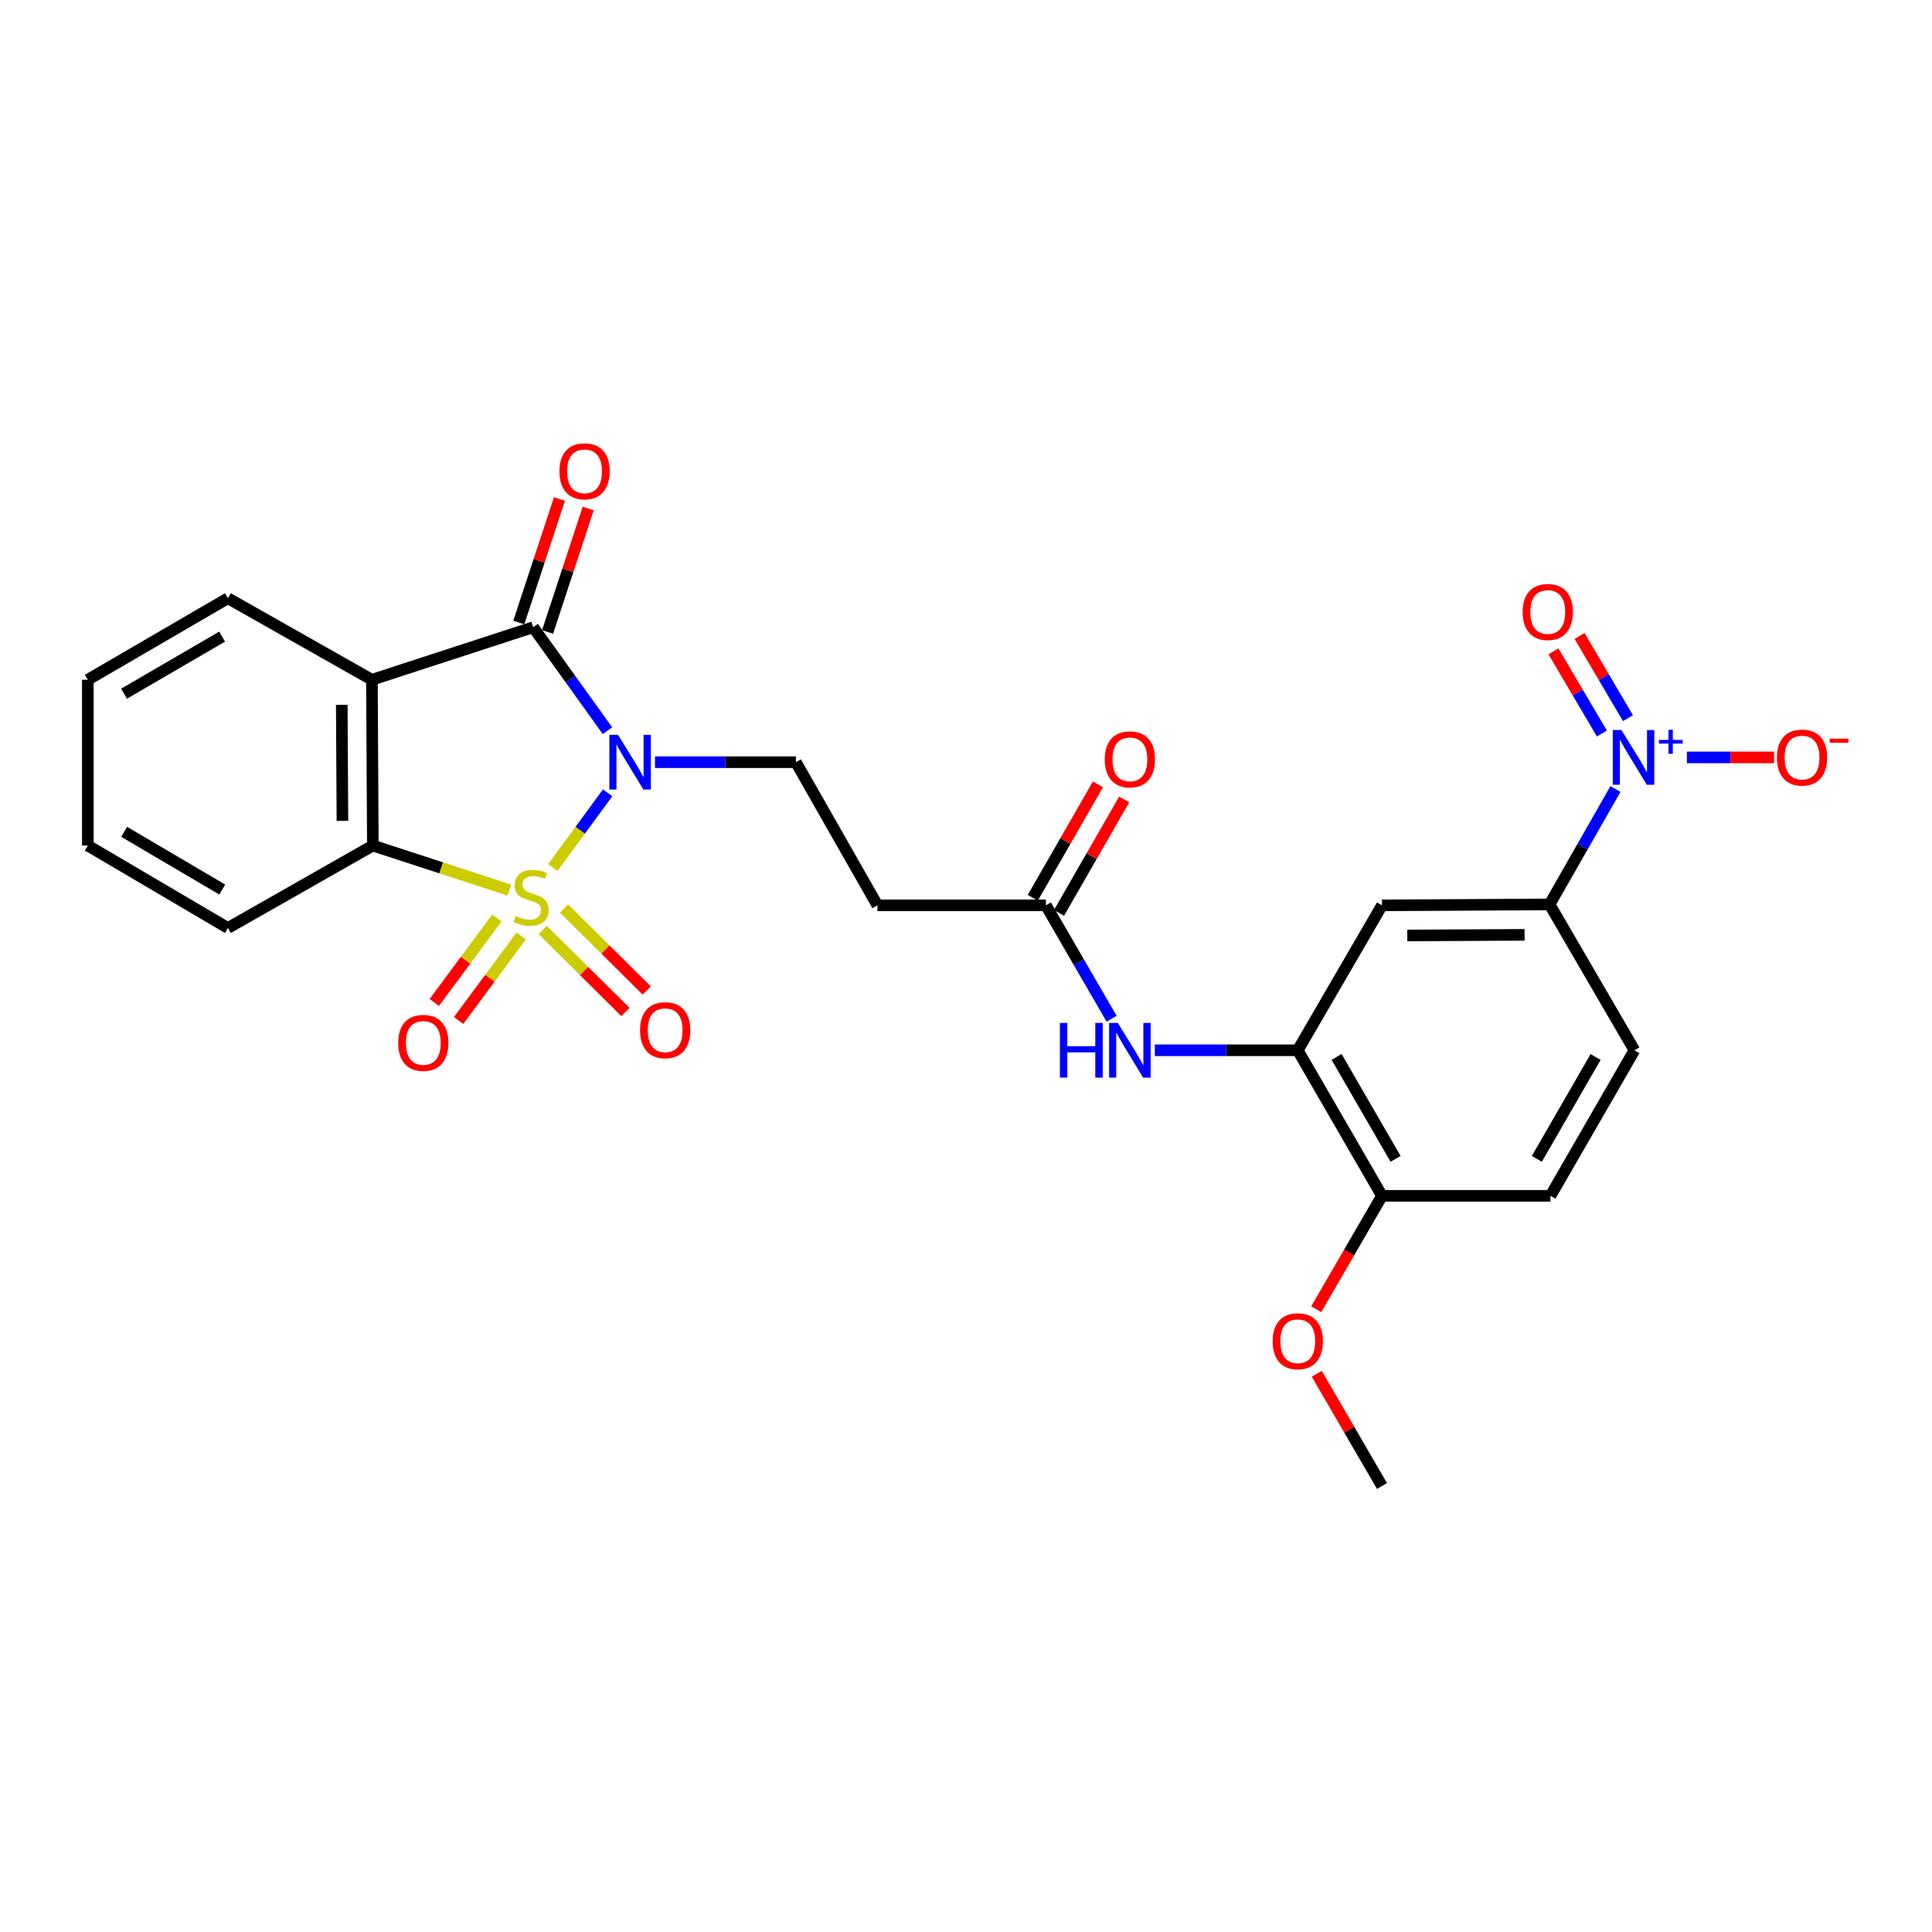 <?xml version='1.0' encoding='iso-8859-1'?>
<svg version='1.1' baseProfile='full'
              xmlns='http://www.w3.org/2000/svg'
                      xmlns:rdkit='http://www.rdkit.org/xml'
                      xmlns:xlink='http://www.w3.org/1999/xlink'
                  xml:space='preserve'
width='1000px' height='1000px' viewBox='0 0 1000 1000'>
<!-- END OF HEADER -->
<rect style='opacity:1.0;fill:#FFFFFF;stroke:none' width='1000' height='1000' x='0' y='0'> </rect>
<path class='bond-0' d='M 286.129,449.054 L 300.319,429.71' style='fill:none;fill-rule:evenodd;stroke:#CCCC00;stroke-width:6px;stroke-linecap:butt;stroke-linejoin:miter;stroke-opacity:1' />
<path class='bond-0' d='M 300.319,429.71 L 314.509,410.367' style='fill:none;fill-rule:evenodd;stroke:#0000FF;stroke-width:6px;stroke-linecap:butt;stroke-linejoin:miter;stroke-opacity:1' />
<path class='bond-3' d='M 263.649,460.718 L 228.316,449.187' style='fill:none;fill-rule:evenodd;stroke:#CCCC00;stroke-width:6px;stroke-linecap:butt;stroke-linejoin:miter;stroke-opacity:1' />
<path class='bond-3' d='M 228.316,449.187 L 192.983,437.656' style='fill:none;fill-rule:evenodd;stroke:#000000;stroke-width:6px;stroke-linecap:butt;stroke-linejoin:miter;stroke-opacity:1' />
<path class='bond-8' d='M 280.891,481.368 L 302.314,502.595' style='fill:none;fill-rule:evenodd;stroke:#CCCC00;stroke-width:6px;stroke-linecap:butt;stroke-linejoin:miter;stroke-opacity:1' />
<path class='bond-8' d='M 302.314,502.595 L 323.738,523.822' style='fill:none;fill-rule:evenodd;stroke:#FF0000;stroke-width:6px;stroke-linecap:butt;stroke-linejoin:miter;stroke-opacity:1' />
<path class='bond-8' d='M 291.921,470.235 L 313.344,491.463' style='fill:none;fill-rule:evenodd;stroke:#CCCC00;stroke-width:6px;stroke-linecap:butt;stroke-linejoin:miter;stroke-opacity:1' />
<path class='bond-8' d='M 313.344,491.463 L 334.768,512.69' style='fill:none;fill-rule:evenodd;stroke:#FF0000;stroke-width:6px;stroke-linecap:butt;stroke-linejoin:miter;stroke-opacity:1' />
<path class='bond-9' d='M 257.162,475.15 L 240.975,497.012' style='fill:none;fill-rule:evenodd;stroke:#CCCC00;stroke-width:6px;stroke-linecap:butt;stroke-linejoin:miter;stroke-opacity:1' />
<path class='bond-9' d='M 240.975,497.012 L 224.787,518.874' style='fill:none;fill-rule:evenodd;stroke:#FF0000;stroke-width:6px;stroke-linecap:butt;stroke-linejoin:miter;stroke-opacity:1' />
<path class='bond-9' d='M 269.757,484.475 L 253.569,506.337' style='fill:none;fill-rule:evenodd;stroke:#CCCC00;stroke-width:6px;stroke-linecap:butt;stroke-linejoin:miter;stroke-opacity:1' />
<path class='bond-9' d='M 253.569,506.337 L 237.382,528.199' style='fill:none;fill-rule:evenodd;stroke:#FF0000;stroke-width:6px;stroke-linecap:butt;stroke-linejoin:miter;stroke-opacity:1' />
<path class='bond-1' d='M 314.427,378.206 L 295.204,351.432' style='fill:none;fill-rule:evenodd;stroke:#0000FF;stroke-width:6px;stroke-linecap:butt;stroke-linejoin:miter;stroke-opacity:1' />
<path class='bond-1' d='M 295.204,351.432 L 275.98,324.657' style='fill:none;fill-rule:evenodd;stroke:#000000;stroke-width:6px;stroke-linecap:butt;stroke-linejoin:miter;stroke-opacity:1' />
<path class='bond-5' d='M 339.023,394.516 L 375.489,394.516' style='fill:none;fill-rule:evenodd;stroke:#0000FF;stroke-width:6px;stroke-linecap:butt;stroke-linejoin:miter;stroke-opacity:1' />
<path class='bond-5' d='M 375.489,394.516 L 411.955,394.516' style='fill:none;fill-rule:evenodd;stroke:#000000;stroke-width:6px;stroke-linecap:butt;stroke-linejoin:miter;stroke-opacity:1' />
<path class='bond-15' d='M 283.423,327.106 L 293.936,295.151' style='fill:none;fill-rule:evenodd;stroke:#000000;stroke-width:6px;stroke-linecap:butt;stroke-linejoin:miter;stroke-opacity:1' />
<path class='bond-15' d='M 293.936,295.151 L 304.448,263.197' style='fill:none;fill-rule:evenodd;stroke:#FF0000;stroke-width:6px;stroke-linecap:butt;stroke-linejoin:miter;stroke-opacity:1' />
<path class='bond-15' d='M 268.537,322.208 L 279.049,290.254' style='fill:none;fill-rule:evenodd;stroke:#000000;stroke-width:6px;stroke-linecap:butt;stroke-linejoin:miter;stroke-opacity:1' />
<path class='bond-15' d='M 279.049,290.254 L 289.562,258.3' style='fill:none;fill-rule:evenodd;stroke:#FF0000;stroke-width:6px;stroke-linecap:butt;stroke-linejoin:miter;stroke-opacity:1' />
<path class='bond-27' d='M 275.98,324.657 L 192.504,351.847' style='fill:none;fill-rule:evenodd;stroke:#000000;stroke-width:6px;stroke-linecap:butt;stroke-linejoin:miter;stroke-opacity:1' />
<path class='bond-2' d='M 192.504,351.847 L 192.983,437.656' style='fill:none;fill-rule:evenodd;stroke:#000000;stroke-width:6px;stroke-linecap:butt;stroke-linejoin:miter;stroke-opacity:1' />
<path class='bond-2' d='M 176.905,364.805 L 177.24,424.872' style='fill:none;fill-rule:evenodd;stroke:#000000;stroke-width:6px;stroke-linecap:butt;stroke-linejoin:miter;stroke-opacity:1' />
<path class='bond-21' d='M 192.504,351.847 L 117.961,309.638' style='fill:none;fill-rule:evenodd;stroke:#000000;stroke-width:6px;stroke-linecap:butt;stroke-linejoin:miter;stroke-opacity:1' />
<path class='bond-22' d='M 192.983,437.656 L 117.961,480.334' style='fill:none;fill-rule:evenodd;stroke:#000000;stroke-width:6px;stroke-linecap:butt;stroke-linejoin:miter;stroke-opacity:1' />
<path class='bond-4' d='M 836.173,408.386 L 819.111,438.257' style='fill:none;fill-rule:evenodd;stroke:#0000FF;stroke-width:6px;stroke-linecap:butt;stroke-linejoin:miter;stroke-opacity:1' />
<path class='bond-4' d='M 819.111,438.257 L 802.05,468.128' style='fill:none;fill-rule:evenodd;stroke:#000000;stroke-width:6px;stroke-linecap:butt;stroke-linejoin:miter;stroke-opacity:1' />
<path class='bond-14' d='M 873.137,392.035 L 895.689,392.035' style='fill:none;fill-rule:evenodd;stroke:#0000FF;stroke-width:6px;stroke-linecap:butt;stroke-linejoin:miter;stroke-opacity:1' />
<path class='bond-14' d='M 895.689,392.035 L 918.242,392.035' style='fill:none;fill-rule:evenodd;stroke:#FF0000;stroke-width:6px;stroke-linecap:butt;stroke-linejoin:miter;stroke-opacity:1' />
<path class='bond-16' d='M 842.633,371.711 L 830.103,350.444' style='fill:none;fill-rule:evenodd;stroke:#0000FF;stroke-width:6px;stroke-linecap:butt;stroke-linejoin:miter;stroke-opacity:1' />
<path class='bond-16' d='M 830.103,350.444 L 817.574,329.177' style='fill:none;fill-rule:evenodd;stroke:#FF0000;stroke-width:6px;stroke-linecap:butt;stroke-linejoin:miter;stroke-opacity:1' />
<path class='bond-16' d='M 829.13,379.666 L 816.601,358.399' style='fill:none;fill-rule:evenodd;stroke:#0000FF;stroke-width:6px;stroke-linecap:butt;stroke-linejoin:miter;stroke-opacity:1' />
<path class='bond-16' d='M 816.601,358.399 L 804.072,337.131' style='fill:none;fill-rule:evenodd;stroke:#FF0000;stroke-width:6px;stroke-linecap:butt;stroke-linejoin:miter;stroke-opacity:1' />
<path class='bond-13' d='M 411.955,394.516 L 454.155,468.598' style='fill:none;fill-rule:evenodd;stroke:#000000;stroke-width:6px;stroke-linecap:butt;stroke-linejoin:miter;stroke-opacity:1' />
<path class='bond-6' d='M 671.717,543.62 L 634.724,543.62' style='fill:none;fill-rule:evenodd;stroke:#000000;stroke-width:6px;stroke-linecap:butt;stroke-linejoin:miter;stroke-opacity:1' />
<path class='bond-6' d='M 634.724,543.62 L 597.731,543.62' style='fill:none;fill-rule:evenodd;stroke:#0000FF;stroke-width:6px;stroke-linecap:butt;stroke-linejoin:miter;stroke-opacity:1' />
<path class='bond-10' d='M 671.717,543.62 L 715.318,468.598' style='fill:none;fill-rule:evenodd;stroke:#000000;stroke-width:6px;stroke-linecap:butt;stroke-linejoin:miter;stroke-opacity:1' />
<path class='bond-17' d='M 671.717,543.62 L 715.318,618.965' style='fill:none;fill-rule:evenodd;stroke:#000000;stroke-width:6px;stroke-linecap:butt;stroke-linejoin:miter;stroke-opacity:1' />
<path class='bond-17' d='M 691.821,547.073 L 722.341,599.814' style='fill:none;fill-rule:evenodd;stroke:#000000;stroke-width:6px;stroke-linecap:butt;stroke-linejoin:miter;stroke-opacity:1' />
<path class='bond-7' d='M 802.05,468.128 L 715.318,468.598' style='fill:none;fill-rule:evenodd;stroke:#000000;stroke-width:6px;stroke-linecap:butt;stroke-linejoin:miter;stroke-opacity:1' />
<path class='bond-7' d='M 789.125,483.87 L 728.412,484.199' style='fill:none;fill-rule:evenodd;stroke:#000000;stroke-width:6px;stroke-linecap:butt;stroke-linejoin:miter;stroke-opacity:1' />
<path class='bond-29' d='M 802.05,468.128 L 845.982,543.62' style='fill:none;fill-rule:evenodd;stroke:#000000;stroke-width:6px;stroke-linecap:butt;stroke-linejoin:miter;stroke-opacity:1' />
<path class='bond-11' d='M 575.36,527.293 L 558.359,497.946' style='fill:none;fill-rule:evenodd;stroke:#0000FF;stroke-width:6px;stroke-linecap:butt;stroke-linejoin:miter;stroke-opacity:1' />
<path class='bond-11' d='M 558.359,497.946 L 541.357,468.598' style='fill:none;fill-rule:evenodd;stroke:#000000;stroke-width:6px;stroke-linecap:butt;stroke-linejoin:miter;stroke-opacity:1' />
<path class='bond-12' d='M 541.357,468.598 L 454.155,468.598' style='fill:none;fill-rule:evenodd;stroke:#000000;stroke-width:6px;stroke-linecap:butt;stroke-linejoin:miter;stroke-opacity:1' />
<path class='bond-19' d='M 548.151,472.502 L 565.015,443.152' style='fill:none;fill-rule:evenodd;stroke:#000000;stroke-width:6px;stroke-linecap:butt;stroke-linejoin:miter;stroke-opacity:1' />
<path class='bond-19' d='M 565.015,443.152 L 581.879,413.802' style='fill:none;fill-rule:evenodd;stroke:#FF0000;stroke-width:6px;stroke-linecap:butt;stroke-linejoin:miter;stroke-opacity:1' />
<path class='bond-19' d='M 534.563,464.694 L 551.427,435.345' style='fill:none;fill-rule:evenodd;stroke:#000000;stroke-width:6px;stroke-linecap:butt;stroke-linejoin:miter;stroke-opacity:1' />
<path class='bond-19' d='M 551.427,435.345 L 568.291,405.995' style='fill:none;fill-rule:evenodd;stroke:#FF0000;stroke-width:6px;stroke-linecap:butt;stroke-linejoin:miter;stroke-opacity:1' />
<path class='bond-20' d='M 715.318,618.965 L 802.52,618.965' style='fill:none;fill-rule:evenodd;stroke:#000000;stroke-width:6px;stroke-linecap:butt;stroke-linejoin:miter;stroke-opacity:1' />
<path class='bond-23' d='M 715.318,618.965 L 698.3,648.304' style='fill:none;fill-rule:evenodd;stroke:#000000;stroke-width:6px;stroke-linecap:butt;stroke-linejoin:miter;stroke-opacity:1' />
<path class='bond-23' d='M 698.3,648.304 L 681.283,677.643' style='fill:none;fill-rule:evenodd;stroke:#FF0000;stroke-width:6px;stroke-linecap:butt;stroke-linejoin:miter;stroke-opacity:1' />
<path class='bond-18' d='M 845.982,543.62 L 802.52,618.965' style='fill:none;fill-rule:evenodd;stroke:#000000;stroke-width:6px;stroke-linecap:butt;stroke-linejoin:miter;stroke-opacity:1' />
<path class='bond-18' d='M 825.888,547.092 L 795.465,599.833' style='fill:none;fill-rule:evenodd;stroke:#000000;stroke-width:6px;stroke-linecap:butt;stroke-linejoin:miter;stroke-opacity:1' />
<path class='bond-28' d='M 117.961,309.638 L 45.455,351.847' style='fill:none;fill-rule:evenodd;stroke:#000000;stroke-width:6px;stroke-linecap:butt;stroke-linejoin:miter;stroke-opacity:1' />
<path class='bond-28' d='M 114.969,329.513 L 64.215,359.059' style='fill:none;fill-rule:evenodd;stroke:#000000;stroke-width:6px;stroke-linecap:butt;stroke-linejoin:miter;stroke-opacity:1' />
<path class='bond-26' d='M 117.961,480.334 L 45.455,437.656' style='fill:none;fill-rule:evenodd;stroke:#000000;stroke-width:6px;stroke-linecap:butt;stroke-linejoin:miter;stroke-opacity:1' />
<path class='bond-26' d='M 115.034,460.427 L 64.28,430.552' style='fill:none;fill-rule:evenodd;stroke:#000000;stroke-width:6px;stroke-linecap:butt;stroke-linejoin:miter;stroke-opacity:1' />
<path class='bond-24' d='M 681.556,711.064 L 698.437,740.106' style='fill:none;fill-rule:evenodd;stroke:#FF0000;stroke-width:6px;stroke-linecap:butt;stroke-linejoin:miter;stroke-opacity:1' />
<path class='bond-24' d='M 698.437,740.106 L 715.318,769.149' style='fill:none;fill-rule:evenodd;stroke:#000000;stroke-width:6px;stroke-linecap:butt;stroke-linejoin:miter;stroke-opacity:1' />
<path class='bond-25' d='M 45.455,351.847 L 45.455,437.656' style='fill:none;fill-rule:evenodd;stroke:#000000;stroke-width:6px;stroke-linecap:butt;stroke-linejoin:miter;stroke-opacity:1' />
<path  class='atom-0' d='M 266.883 474.104
Q 267.203 474.224, 268.523 474.784
Q 269.843 475.344, 271.283 475.704
Q 272.763 476.024, 274.203 476.024
Q 276.883 476.024, 278.443 474.744
Q 280.003 473.424, 280.003 471.144
Q 280.003 469.584, 279.203 468.624
Q 278.443 467.664, 277.243 467.144
Q 276.043 466.624, 274.043 466.024
Q 271.523 465.264, 270.003 464.544
Q 268.523 463.824, 267.443 462.304
Q 266.403 460.784, 266.403 458.224
Q 266.403 454.664, 268.803 452.464
Q 271.243 450.264, 276.043 450.264
Q 279.323 450.264, 283.043 451.824
L 282.123 454.904
Q 278.723 453.504, 276.163 453.504
Q 273.403 453.504, 271.883 454.664
Q 270.363 455.784, 270.403 457.744
Q 270.403 459.264, 271.163 460.184
Q 271.963 461.104, 273.083 461.624
Q 274.243 462.144, 276.163 462.744
Q 278.723 463.544, 280.243 464.344
Q 281.763 465.144, 282.843 466.784
Q 283.963 468.384, 283.963 471.144
Q 283.963 475.064, 281.323 477.184
Q 278.723 479.264, 274.363 479.264
Q 271.843 479.264, 269.923 478.704
Q 268.043 478.184, 265.803 477.264
L 266.883 474.104
' fill='#CCCC00'/>
<path  class='atom-1' d='M 319.877 380.356
L 329.157 395.356
Q 330.077 396.836, 331.557 399.516
Q 333.037 402.196, 333.117 402.356
L 333.117 380.356
L 336.877 380.356
L 336.877 408.676
L 332.997 408.676
L 323.037 392.276
Q 321.877 390.356, 320.637 388.156
Q 319.437 385.956, 319.077 385.276
L 319.077 408.676
L 315.397 408.676
L 315.397 380.356
L 319.877 380.356
' fill='#0000FF'/>
<path  class='atom-5' d='M 839.252 377.875
L 848.532 392.875
Q 849.452 394.355, 850.932 397.035
Q 852.412 399.715, 852.492 399.875
L 852.492 377.875
L 856.252 377.875
L 856.252 406.195
L 852.372 406.195
L 842.412 389.795
Q 841.252 387.875, 840.012 385.675
Q 838.812 383.475, 838.452 382.795
L 838.452 406.195
L 834.772 406.195
L 834.772 377.875
L 839.252 377.875
' fill='#0000FF'/>
<path  class='atom-5' d='M 858.628 382.98
L 863.617 382.98
L 863.617 377.726
L 865.835 377.726
L 865.835 382.98
L 870.957 382.98
L 870.957 384.881
L 865.835 384.881
L 865.835 390.161
L 863.617 390.161
L 863.617 384.881
L 858.628 384.881
L 858.628 382.98
' fill='#0000FF'/>
<path  class='atom-9' d='M 331.29 533.235
Q 331.29 526.435, 334.65 522.635
Q 338.01 518.835, 344.29 518.835
Q 350.57 518.835, 353.93 522.635
Q 357.29 526.435, 357.29 533.235
Q 357.29 540.115, 353.89 544.035
Q 350.49 547.915, 344.29 547.915
Q 338.05 547.915, 334.65 544.035
Q 331.29 540.155, 331.29 533.235
M 344.29 544.715
Q 348.61 544.715, 350.93 541.835
Q 353.29 538.915, 353.29 533.235
Q 353.29 527.675, 350.93 524.875
Q 348.61 522.035, 344.29 522.035
Q 339.97 522.035, 337.61 524.835
Q 335.29 527.635, 335.29 533.235
Q 335.29 538.955, 337.61 541.835
Q 339.97 544.715, 344.29 544.715
' fill='#FF0000'/>
<path  class='atom-10' d='M 206.102 539.8
Q 206.102 533, 209.462 529.2
Q 212.822 525.4, 219.102 525.4
Q 225.382 525.4, 228.742 529.2
Q 232.102 533, 232.102 539.8
Q 232.102 546.68, 228.702 550.6
Q 225.302 554.48, 219.102 554.48
Q 212.862 554.48, 209.462 550.6
Q 206.102 546.72, 206.102 539.8
M 219.102 551.28
Q 223.422 551.28, 225.742 548.4
Q 228.102 545.48, 228.102 539.8
Q 228.102 534.24, 225.742 531.44
Q 223.422 528.6, 219.102 528.6
Q 214.782 528.6, 212.422 531.4
Q 210.102 534.2, 210.102 539.8
Q 210.102 545.52, 212.422 548.4
Q 214.782 551.28, 219.102 551.28
' fill='#FF0000'/>
<path  class='atom-12' d='M 548.599 529.46
L 552.439 529.46
L 552.439 541.5
L 566.919 541.5
L 566.919 529.46
L 570.759 529.46
L 570.759 557.78
L 566.919 557.78
L 566.919 544.7
L 552.439 544.7
L 552.439 557.78
L 548.599 557.78
L 548.599 529.46
' fill='#0000FF'/>
<path  class='atom-12' d='M 578.559 529.46
L 587.839 544.46
Q 588.759 545.94, 590.239 548.62
Q 591.719 551.3, 591.799 551.46
L 591.799 529.46
L 595.559 529.46
L 595.559 557.78
L 591.679 557.78
L 581.719 541.38
Q 580.559 539.46, 579.319 537.26
Q 578.119 535.06, 577.759 534.38
L 577.759 557.78
L 574.079 557.78
L 574.079 529.46
L 578.559 529.46
' fill='#0000FF'/>
<path  class='atom-15' d='M 919.732 392.115
Q 919.732 385.315, 923.092 381.515
Q 926.452 377.715, 932.732 377.715
Q 939.012 377.715, 942.372 381.515
Q 945.732 385.315, 945.732 392.115
Q 945.732 398.995, 942.332 402.915
Q 938.932 406.795, 932.732 406.795
Q 926.492 406.795, 923.092 402.915
Q 919.732 399.035, 919.732 392.115
M 932.732 403.595
Q 937.052 403.595, 939.372 400.715
Q 941.732 397.795, 941.732 392.115
Q 941.732 386.555, 939.372 383.755
Q 937.052 380.915, 932.732 380.915
Q 928.412 380.915, 926.052 383.715
Q 923.732 386.515, 923.732 392.115
Q 923.732 397.835, 926.052 400.715
Q 928.412 403.595, 932.732 403.595
' fill='#FF0000'/>
<path  class='atom-15' d='M 947.052 382.337
L 956.74 382.337
L 956.74 384.449
L 947.052 384.449
L 947.052 382.337
' fill='#FF0000'/>
<path  class='atom-16' d='M 289.56 243.942
Q 289.56 237.142, 292.92 233.342
Q 296.28 229.542, 302.56 229.542
Q 308.84 229.542, 312.2 233.342
Q 315.56 237.142, 315.56 243.942
Q 315.56 250.822, 312.16 254.742
Q 308.76 258.622, 302.56 258.622
Q 296.32 258.622, 292.92 254.742
Q 289.56 250.862, 289.56 243.942
M 302.56 255.422
Q 306.88 255.422, 309.2 252.542
Q 311.56 249.622, 311.56 243.942
Q 311.56 238.382, 309.2 235.582
Q 306.88 232.742, 302.56 232.742
Q 298.24 232.742, 295.88 235.542
Q 293.56 238.342, 293.56 243.942
Q 293.56 249.662, 295.88 252.542
Q 298.24 255.422, 302.56 255.422
' fill='#FF0000'/>
<path  class='atom-17' d='M 788.118 316.762
Q 788.118 309.962, 791.478 306.162
Q 794.838 302.362, 801.118 302.362
Q 807.398 302.362, 810.758 306.162
Q 814.118 309.962, 814.118 316.762
Q 814.118 323.642, 810.718 327.562
Q 807.318 331.442, 801.118 331.442
Q 794.878 331.442, 791.478 327.562
Q 788.118 323.682, 788.118 316.762
M 801.118 328.242
Q 805.438 328.242, 807.758 325.362
Q 810.118 322.442, 810.118 316.762
Q 810.118 311.202, 807.758 308.402
Q 805.438 305.562, 801.118 305.562
Q 796.798 305.562, 794.438 308.362
Q 792.118 311.162, 792.118 316.762
Q 792.118 322.482, 794.438 325.362
Q 796.798 328.242, 801.118 328.242
' fill='#FF0000'/>
<path  class='atom-20' d='M 571.819 393.038
Q 571.819 386.238, 575.179 382.438
Q 578.539 378.638, 584.819 378.638
Q 591.099 378.638, 594.459 382.438
Q 597.819 386.238, 597.819 393.038
Q 597.819 399.918, 594.419 403.838
Q 591.019 407.718, 584.819 407.718
Q 578.579 407.718, 575.179 403.838
Q 571.819 399.958, 571.819 393.038
M 584.819 404.518
Q 589.139 404.518, 591.459 401.638
Q 593.819 398.718, 593.819 393.038
Q 593.819 387.478, 591.459 384.678
Q 589.139 381.838, 584.819 381.838
Q 580.499 381.838, 578.139 384.638
Q 575.819 387.438, 575.819 393.038
Q 575.819 398.758, 578.139 401.638
Q 580.499 404.518, 584.819 404.518
' fill='#FF0000'/>
<path  class='atom-24' d='M 658.717 694.215
Q 658.717 687.415, 662.077 683.615
Q 665.437 679.815, 671.717 679.815
Q 677.997 679.815, 681.357 683.615
Q 684.717 687.415, 684.717 694.215
Q 684.717 701.095, 681.317 705.015
Q 677.917 708.895, 671.717 708.895
Q 665.477 708.895, 662.077 705.015
Q 658.717 701.135, 658.717 694.215
M 671.717 705.695
Q 676.037 705.695, 678.357 702.815
Q 680.717 699.895, 680.717 694.215
Q 680.717 688.655, 678.357 685.855
Q 676.037 683.015, 671.717 683.015
Q 667.397 683.015, 665.037 685.815
Q 662.717 688.615, 662.717 694.215
Q 662.717 699.935, 665.037 702.815
Q 667.397 705.695, 671.717 705.695
' fill='#FF0000'/>
</svg>
